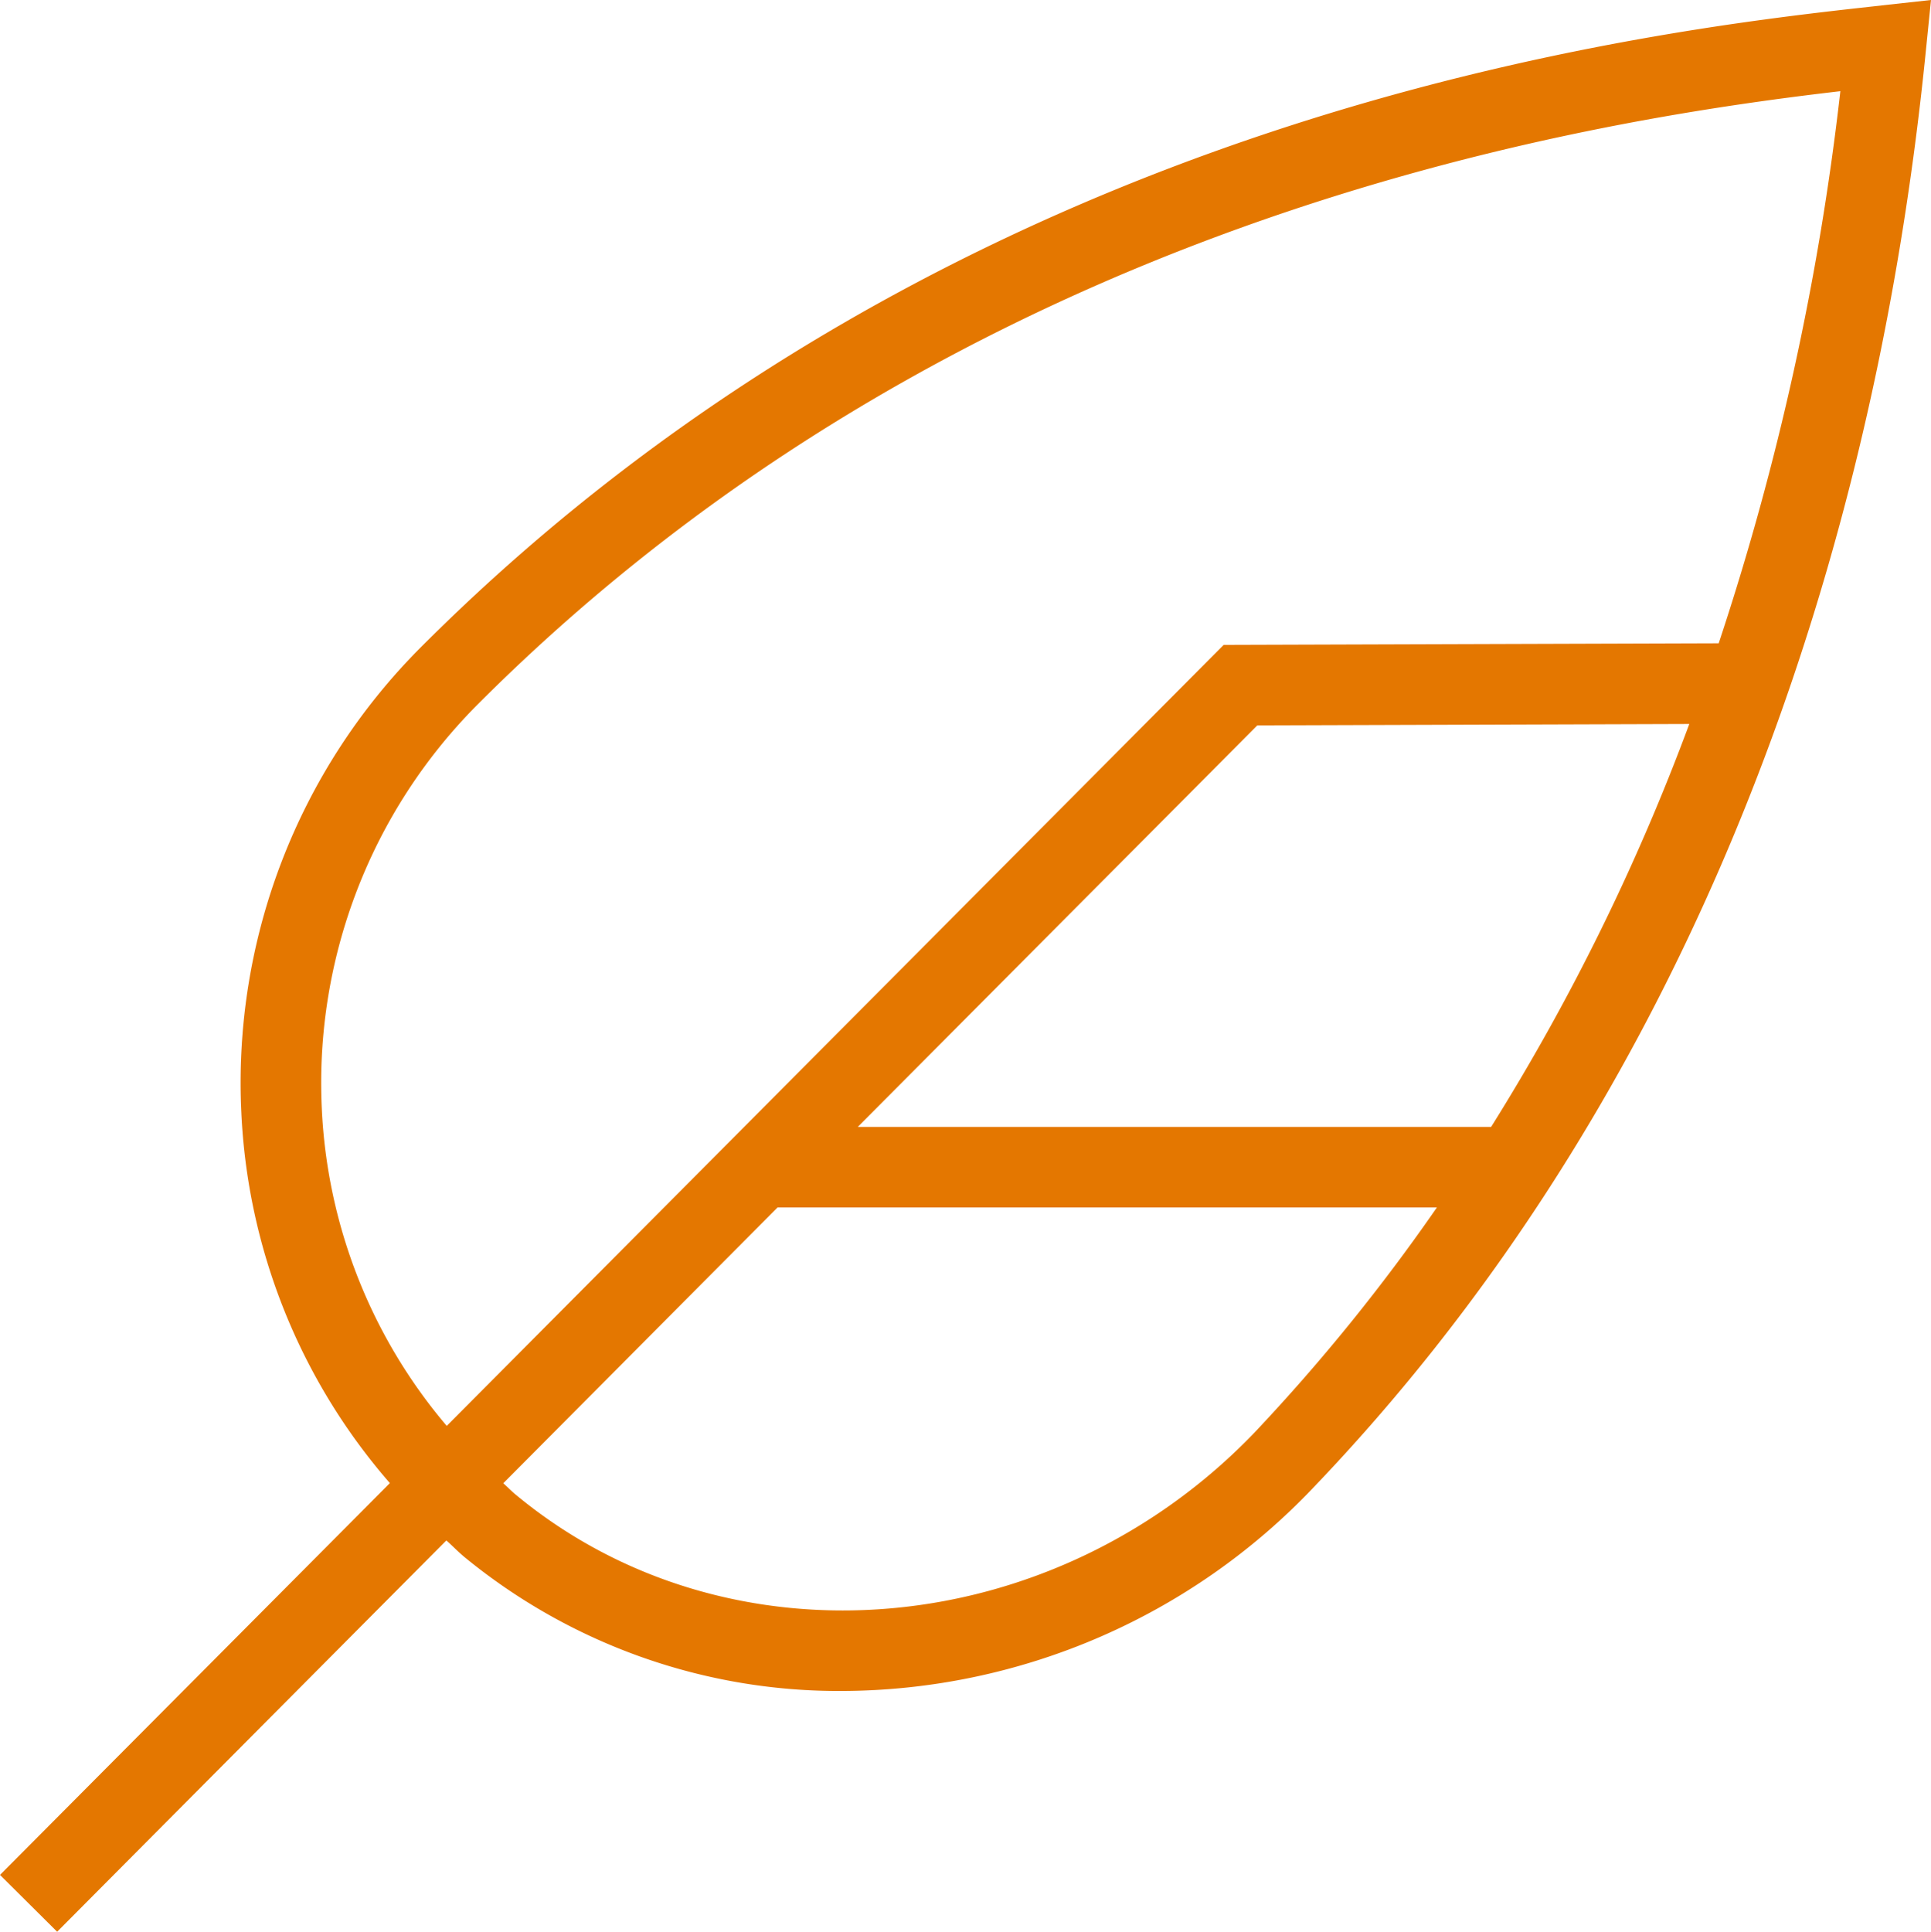 <svg xmlns="http://www.w3.org/2000/svg" width="83.33" height="83.351"><defs><clipPath id="a"><path data-name="Rectangle 64" fill="#e47700" d="M0 0h83.33v83.351H0z"/></clipPath></defs><g data-name="Group 254" clip-path="url(#a)"><path data-name="Path 89" d="M81.193.237c-9.834 1.078-39.759 4.352-63.08 27.739a26.587 26.587 0 00-7.7 20.009 26.18 26.18 0 006.411 16.01L0 80.9l2.466 2.452 16.795-16.883c.268.235.512.494.79.723a25.457 25.457 0 0016.313 5.772 28.18 28.18 0 0020.309-8.771C71.453 48.759 80.6 27.3 83.114 2.136L83.33 0 81.2.234zM54.161 61.789c-8.718 9.1-22.727 10.3-31.89 2.717-.2-.161-.365-.341-.553-.505L33.555 52.1h28.453a82.336 82.336 0 01-7.844 9.685zM37.017 48.625L54.258 31.3l18.642-.061a94.78 94.78 0 01-8.552 17.386zm37.156-20.868l-21.366.069-33.529 33.7a22.762 22.762 0 01-5.392-13.706 23.129 23.129 0 016.689-17.387C41.54 9.41 68.21 5.242 79.419 3.934a117.909 117.909 0 01-5.249 23.82z" fill="#e47700"/></g></svg>
